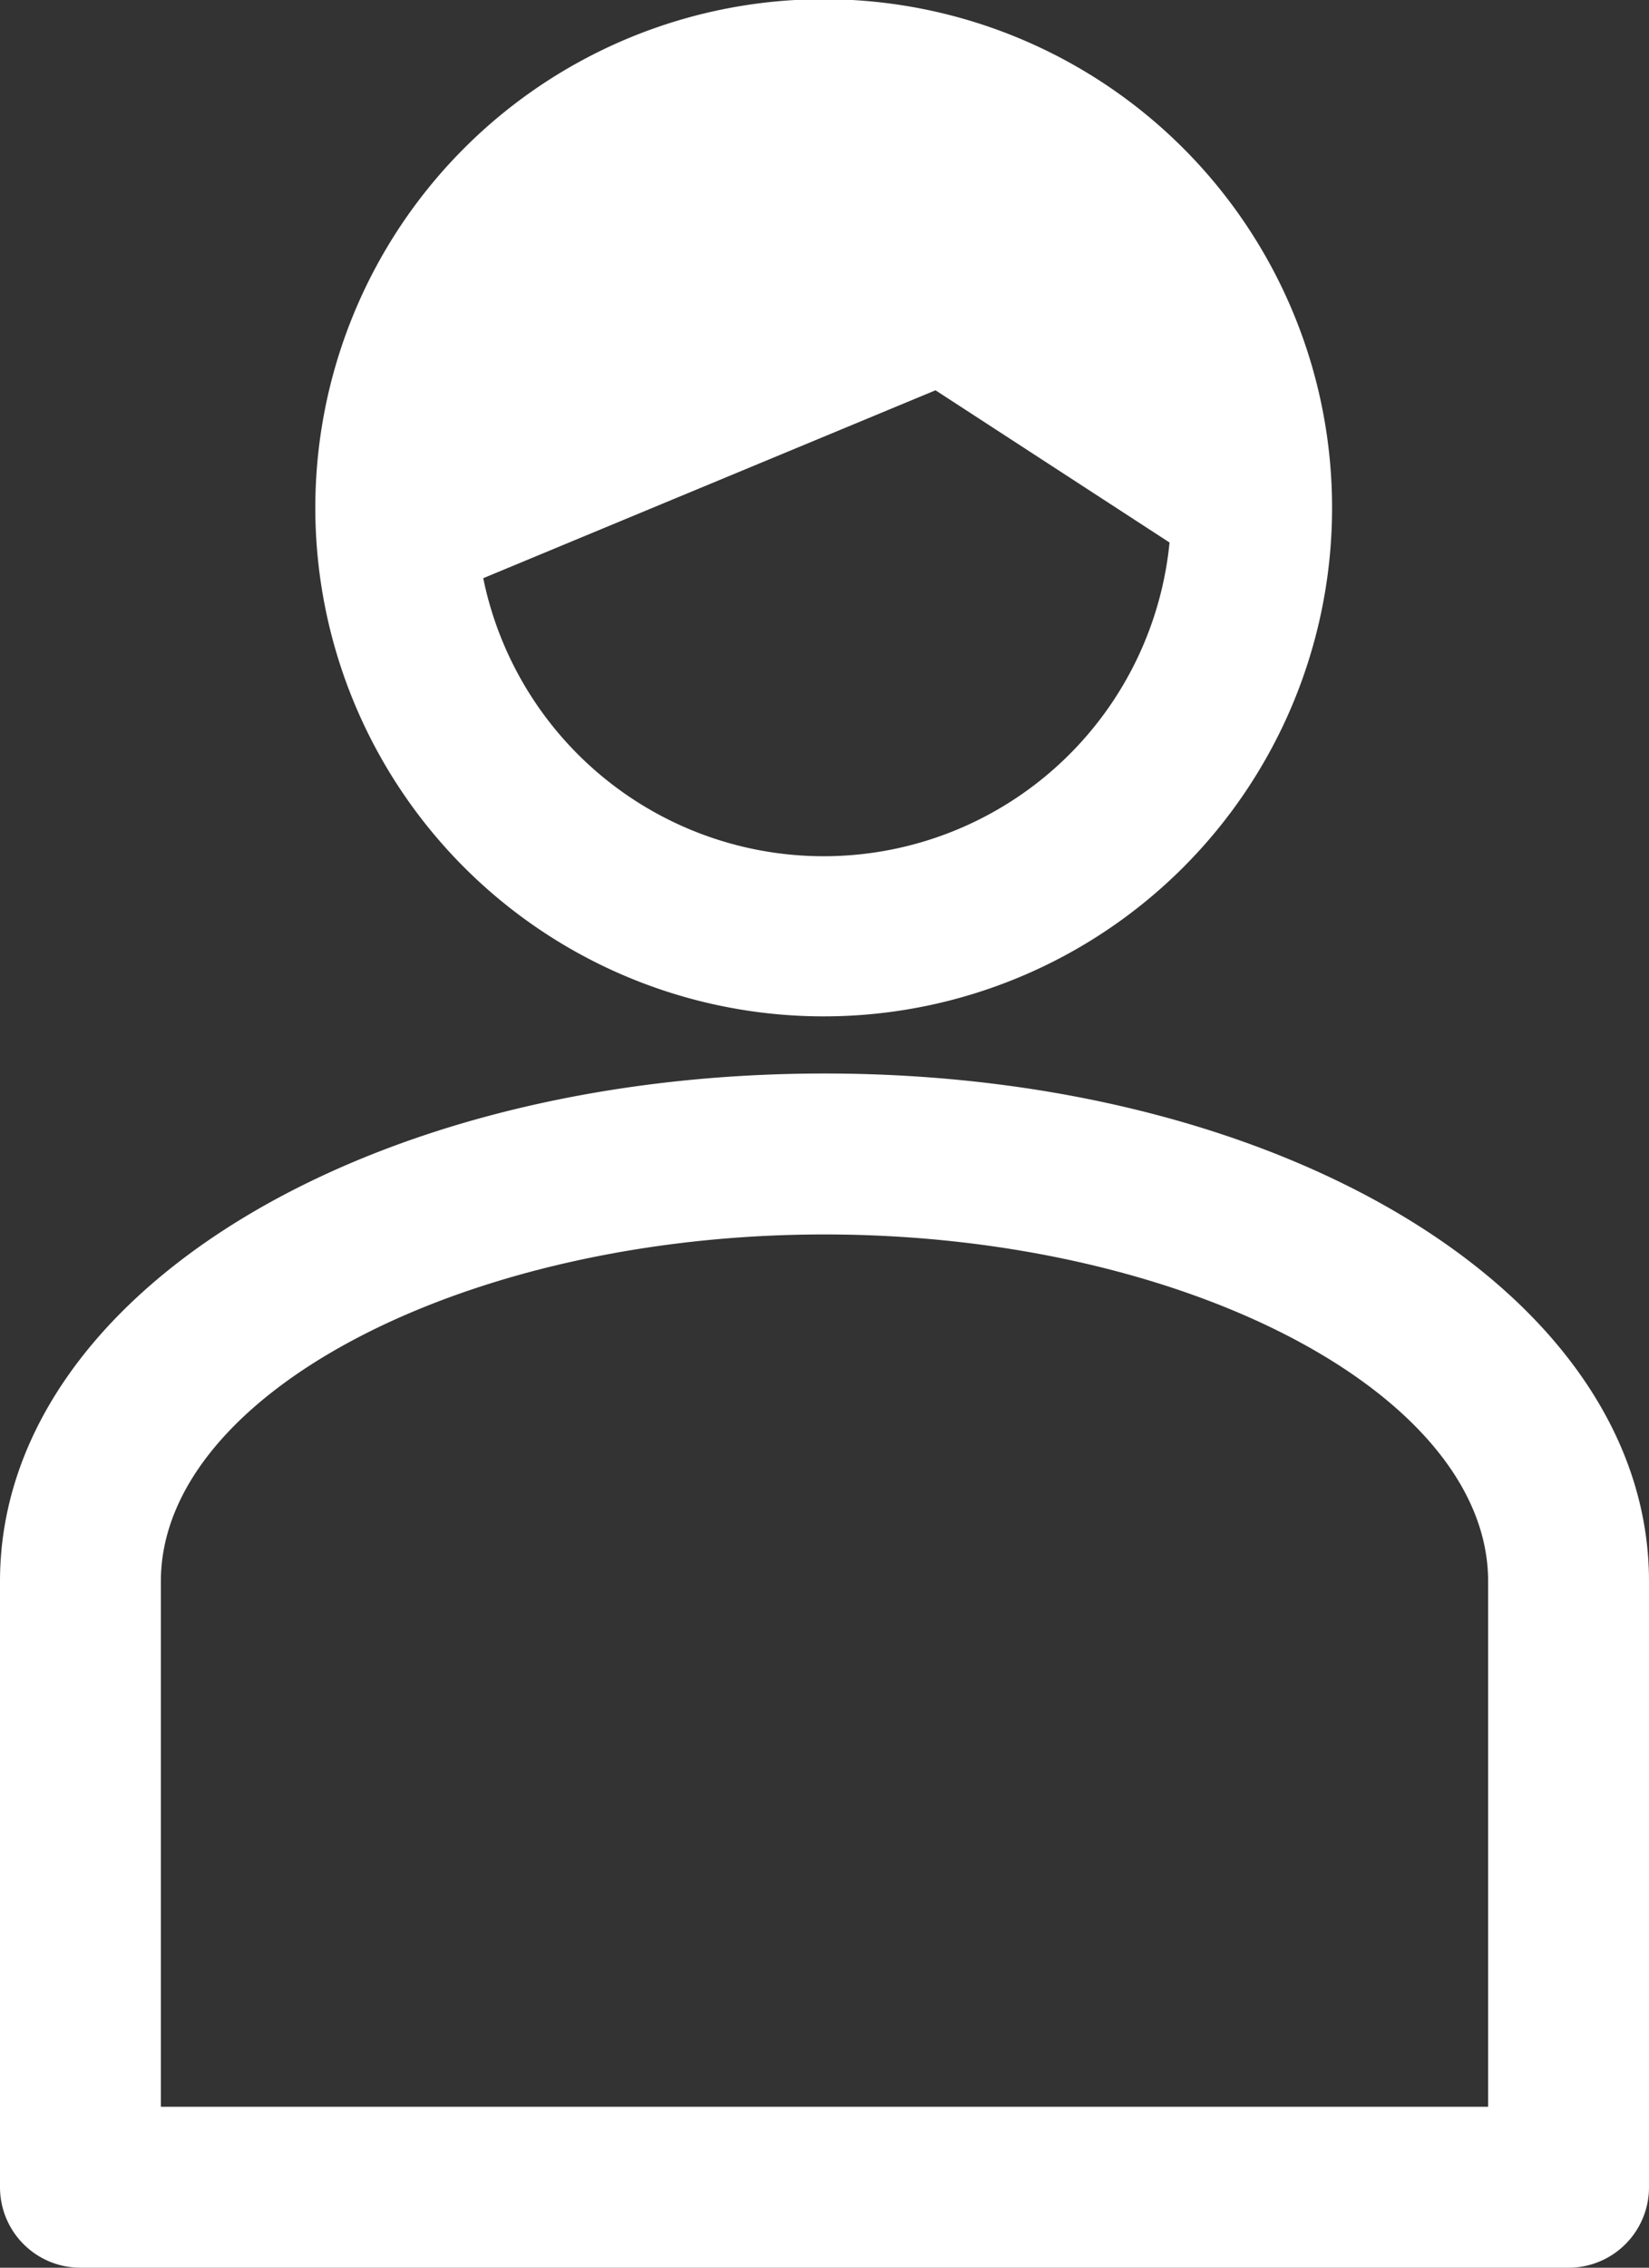 <svg xmlns="http://www.w3.org/2000/svg" viewBox="0 0 20.5 28.18"><rect x="0" y="0" width="20.5" height="28.18" fill="#333333" stroke="none"/><defs><style>.cls-1{fill:#fff;}</style></defs><title>myicon</title><g id="レイヤー_2" data-name="レイヤー 2"><g id="レイヤー_1-2" data-name="レイヤー 1"><path class="cls-1" d="M10.25,12.63a6.32,6.32,0,1,1,6.31-6.32A6.32,6.32,0,0,1,10.25,12.63ZM10.25,2a4.32,4.32,0,1,0,4.31,4.31A4.32,4.32,0,0,0,10.25,2Z"/><path class="cls-1" d="M19.5,28.18H1a1,1,0,0,1-1-1V19.65c0-3.54,4.5-6.31,10.25-6.31S20.5,16.11,20.5,19.65v7.53A1,1,0,0,1,19.5,28.18ZM2,26.18H18.5V19.65c0-2.33-3.78-4.31-8.25-4.31S2,17.32,2,19.65Z"/><path class="cls-1" d="M15.46,7.34a5,5,0,0,0,.1-1,5.31,5.31,0,0,0-10.62,0,5.52,5.52,0,0,0,.14,1.23l6.55-2.72Z"/></g></g></svg>